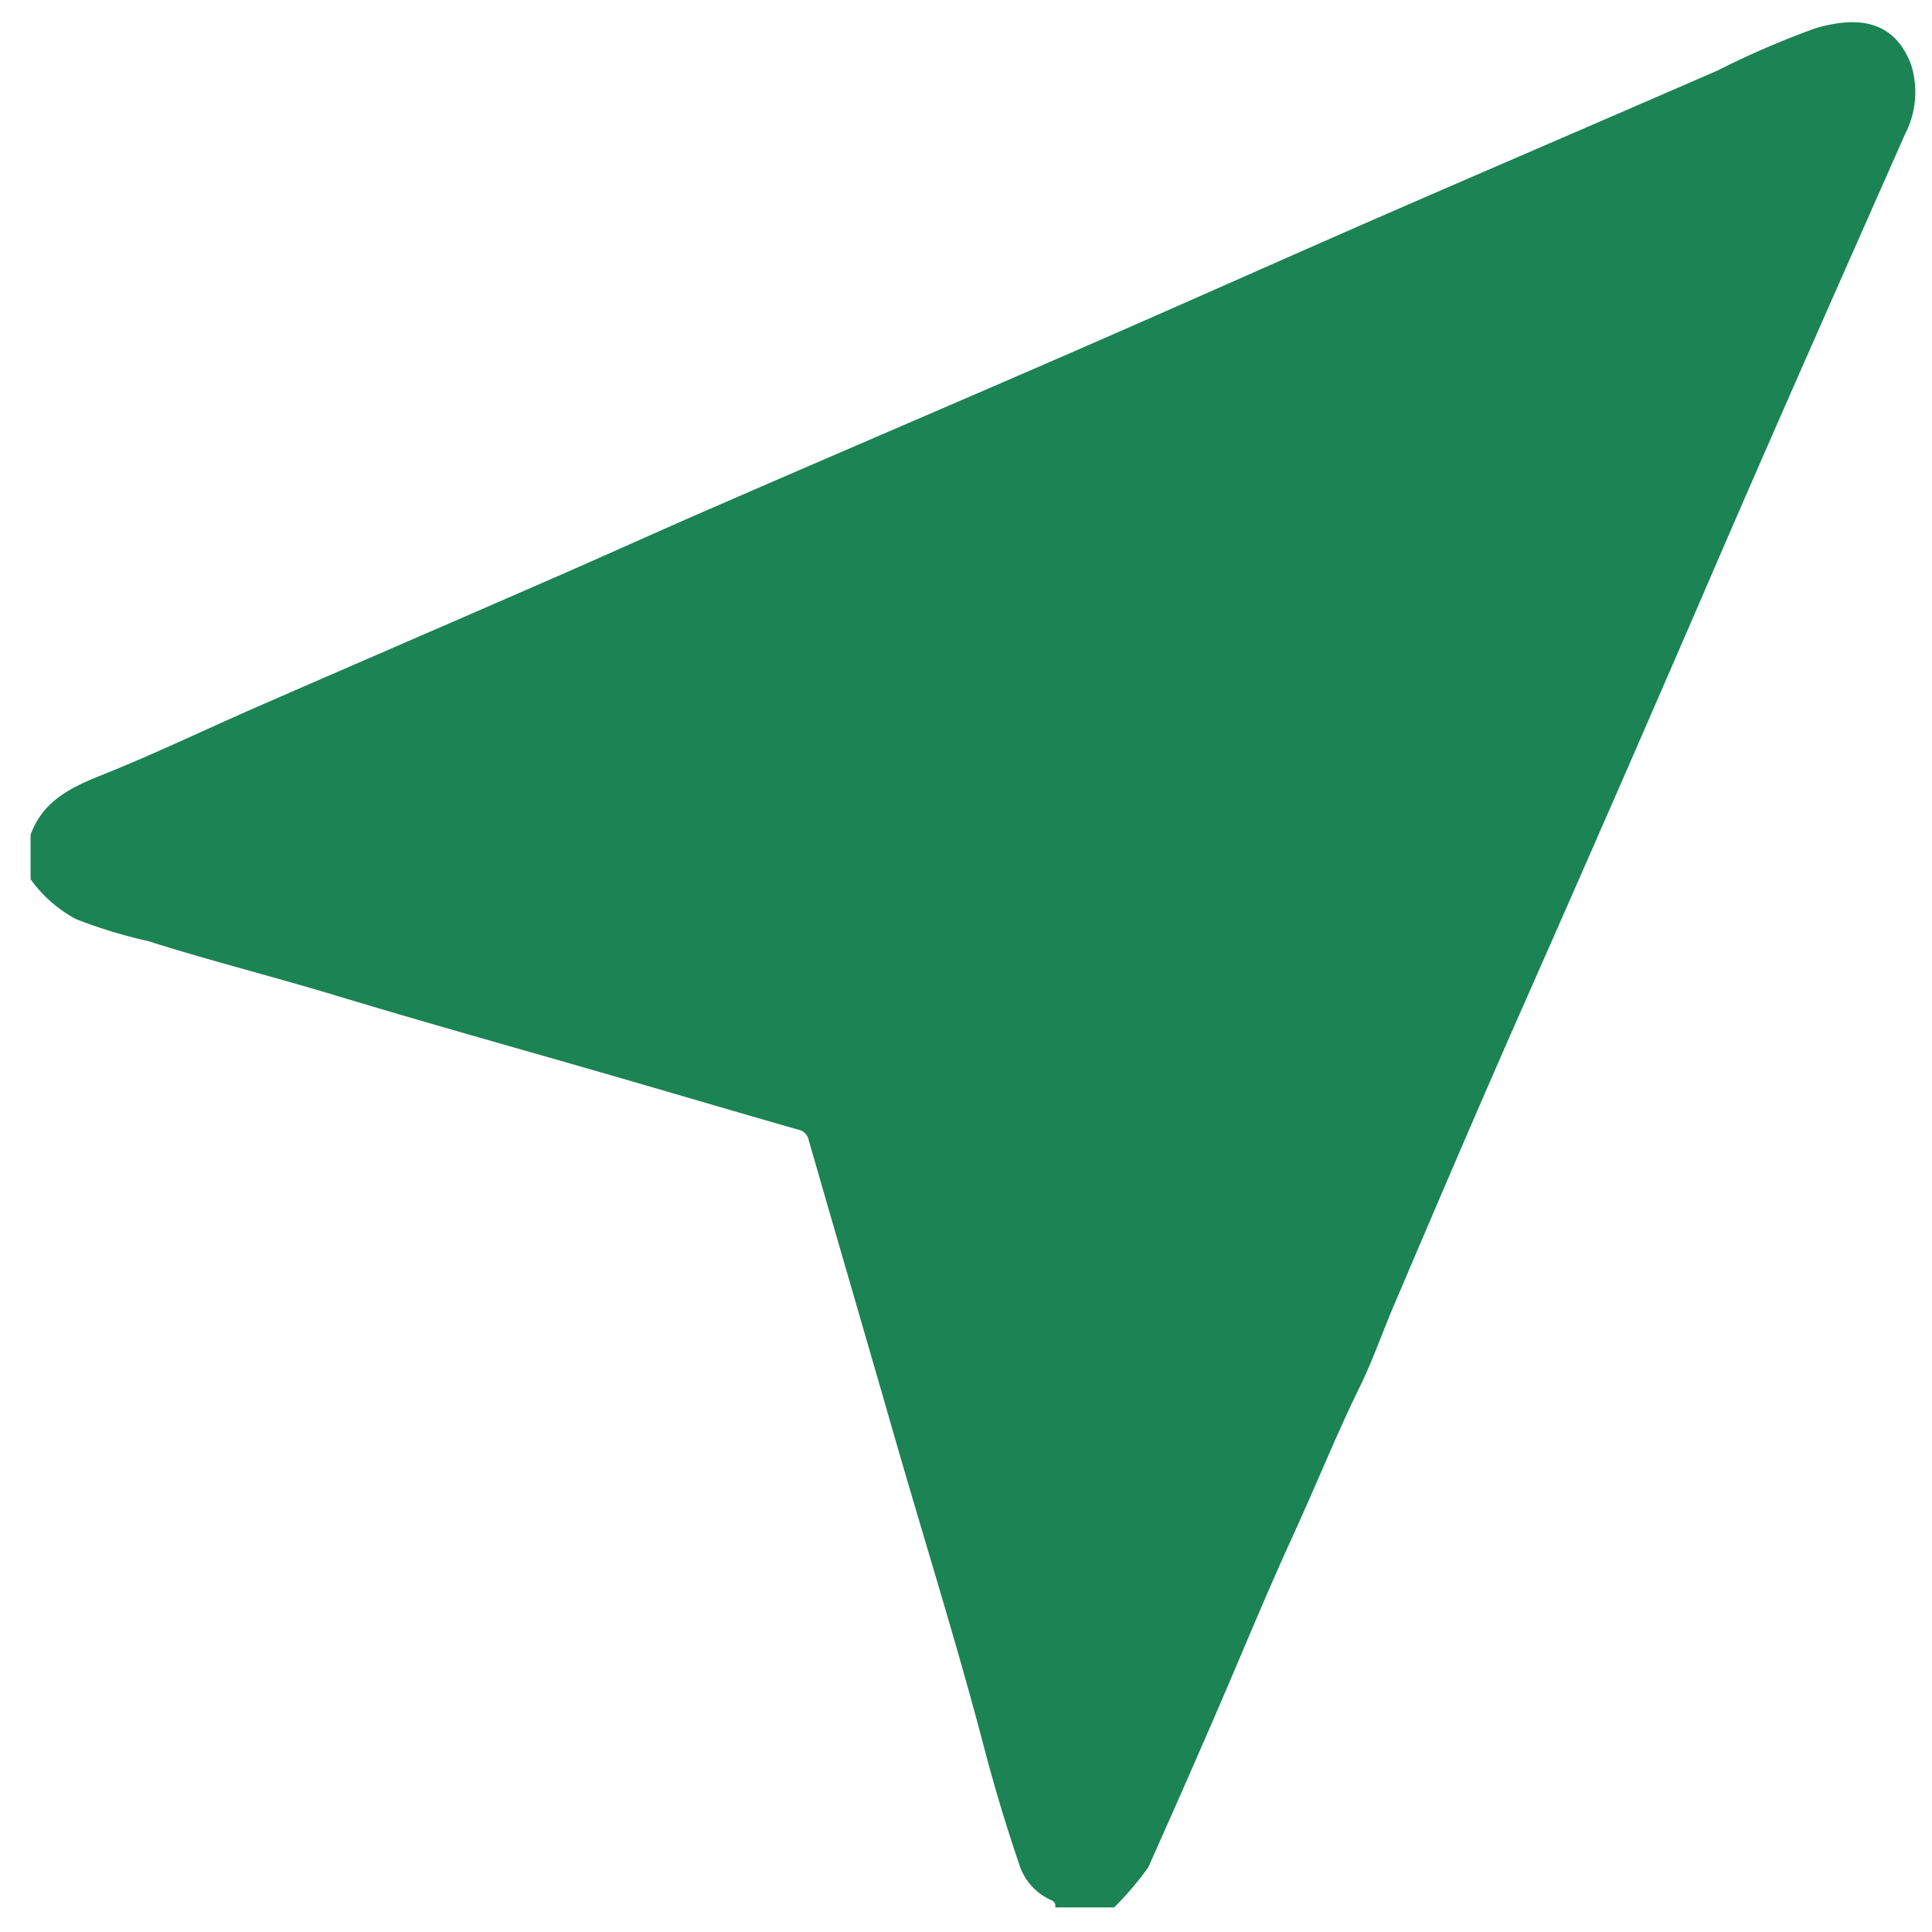 <svg xmlns="http://www.w3.org/2000/svg" xmlns:xlink="http://www.w3.org/1999/xlink" width="80" height="80" viewBox="0 0 80 80">
  <defs>
    <clipPath id="clip-path">
      <rect id="Rectangle_14" data-name="Rectangle 14" width="80" height="80" fill="none" stroke="#707070" stroke-width="1"/>
    </clipPath>
    <clipPath id="clip-SW">
      <rect width="80" height="80"/>
    </clipPath>
  </defs>
  <g id="SW" clip-path="url(#clip-SW)">
    <g id="Mask_Group_13" data-name="Mask Group 13" clip-path="url(#clip-path)">
      <path id="Path_2" data-name="Path 2" d="M.317,77.907C-.31,76.569.1,75.365.647,74.09c.938-2.181,1.724-4.438,2.593-6.65C4.787,63.495,6.354,59.558,7.9,55.609c1-2.529,1.953-5.085,2.959-7.621,1.991-5.06,4.02-10.107,6.007-15.166,1.559-3.969,3.081-7.95,4.635-11.925,1.933-4.926,3.892-9.827,5.828-14.747a36.611,36.611,0,0,1,1.629-4.108C29.831.448,31-.508,32.8.284a3.775,3.775,0,0,1,1.889,2.232c2.331,6.023,4.654,12.059,7.038,18.069q3.6,9.064,7.126,18.171c1.674,4.337,3.407,8.654,5.142,12.965.463,1.16,1.027,2.308,1.42,3.474.729,2.124,1.614,4.185,2.39,6.284.97,2.606,2.054,5.174,3.075,7.767q1.217,3.082,2.4,6.181a13.593,13.593,0,0,1,.171,2.162l-1.725,1.725c-.1-.127-.184-.159-.374-.082A2.394,2.394,0,0,1,59.4,79.1q-2.168-1.065-4.261-2.282c-3.956-2.321-8.02-4.432-12.027-6.651-3.691-2.042-7.387-4.064-11.077-6.105a.543.543,0,0,0-.614.006c-2.232,1.243-4.477,2.459-6.709,3.69-3.55,1.953-7.069,3.945-10.639,5.859-2.413,1.287-4.767,2.7-7.2,3.962a20.548,20.548,0,0,1-2.763,1.471,5.54,5.54,0,0,1-2.492.159l-1.3-1.3" transform="translate(56.131 -20.747) rotate(45)" fill="#1b8354"/>
    </g>
  </g>
</svg>
